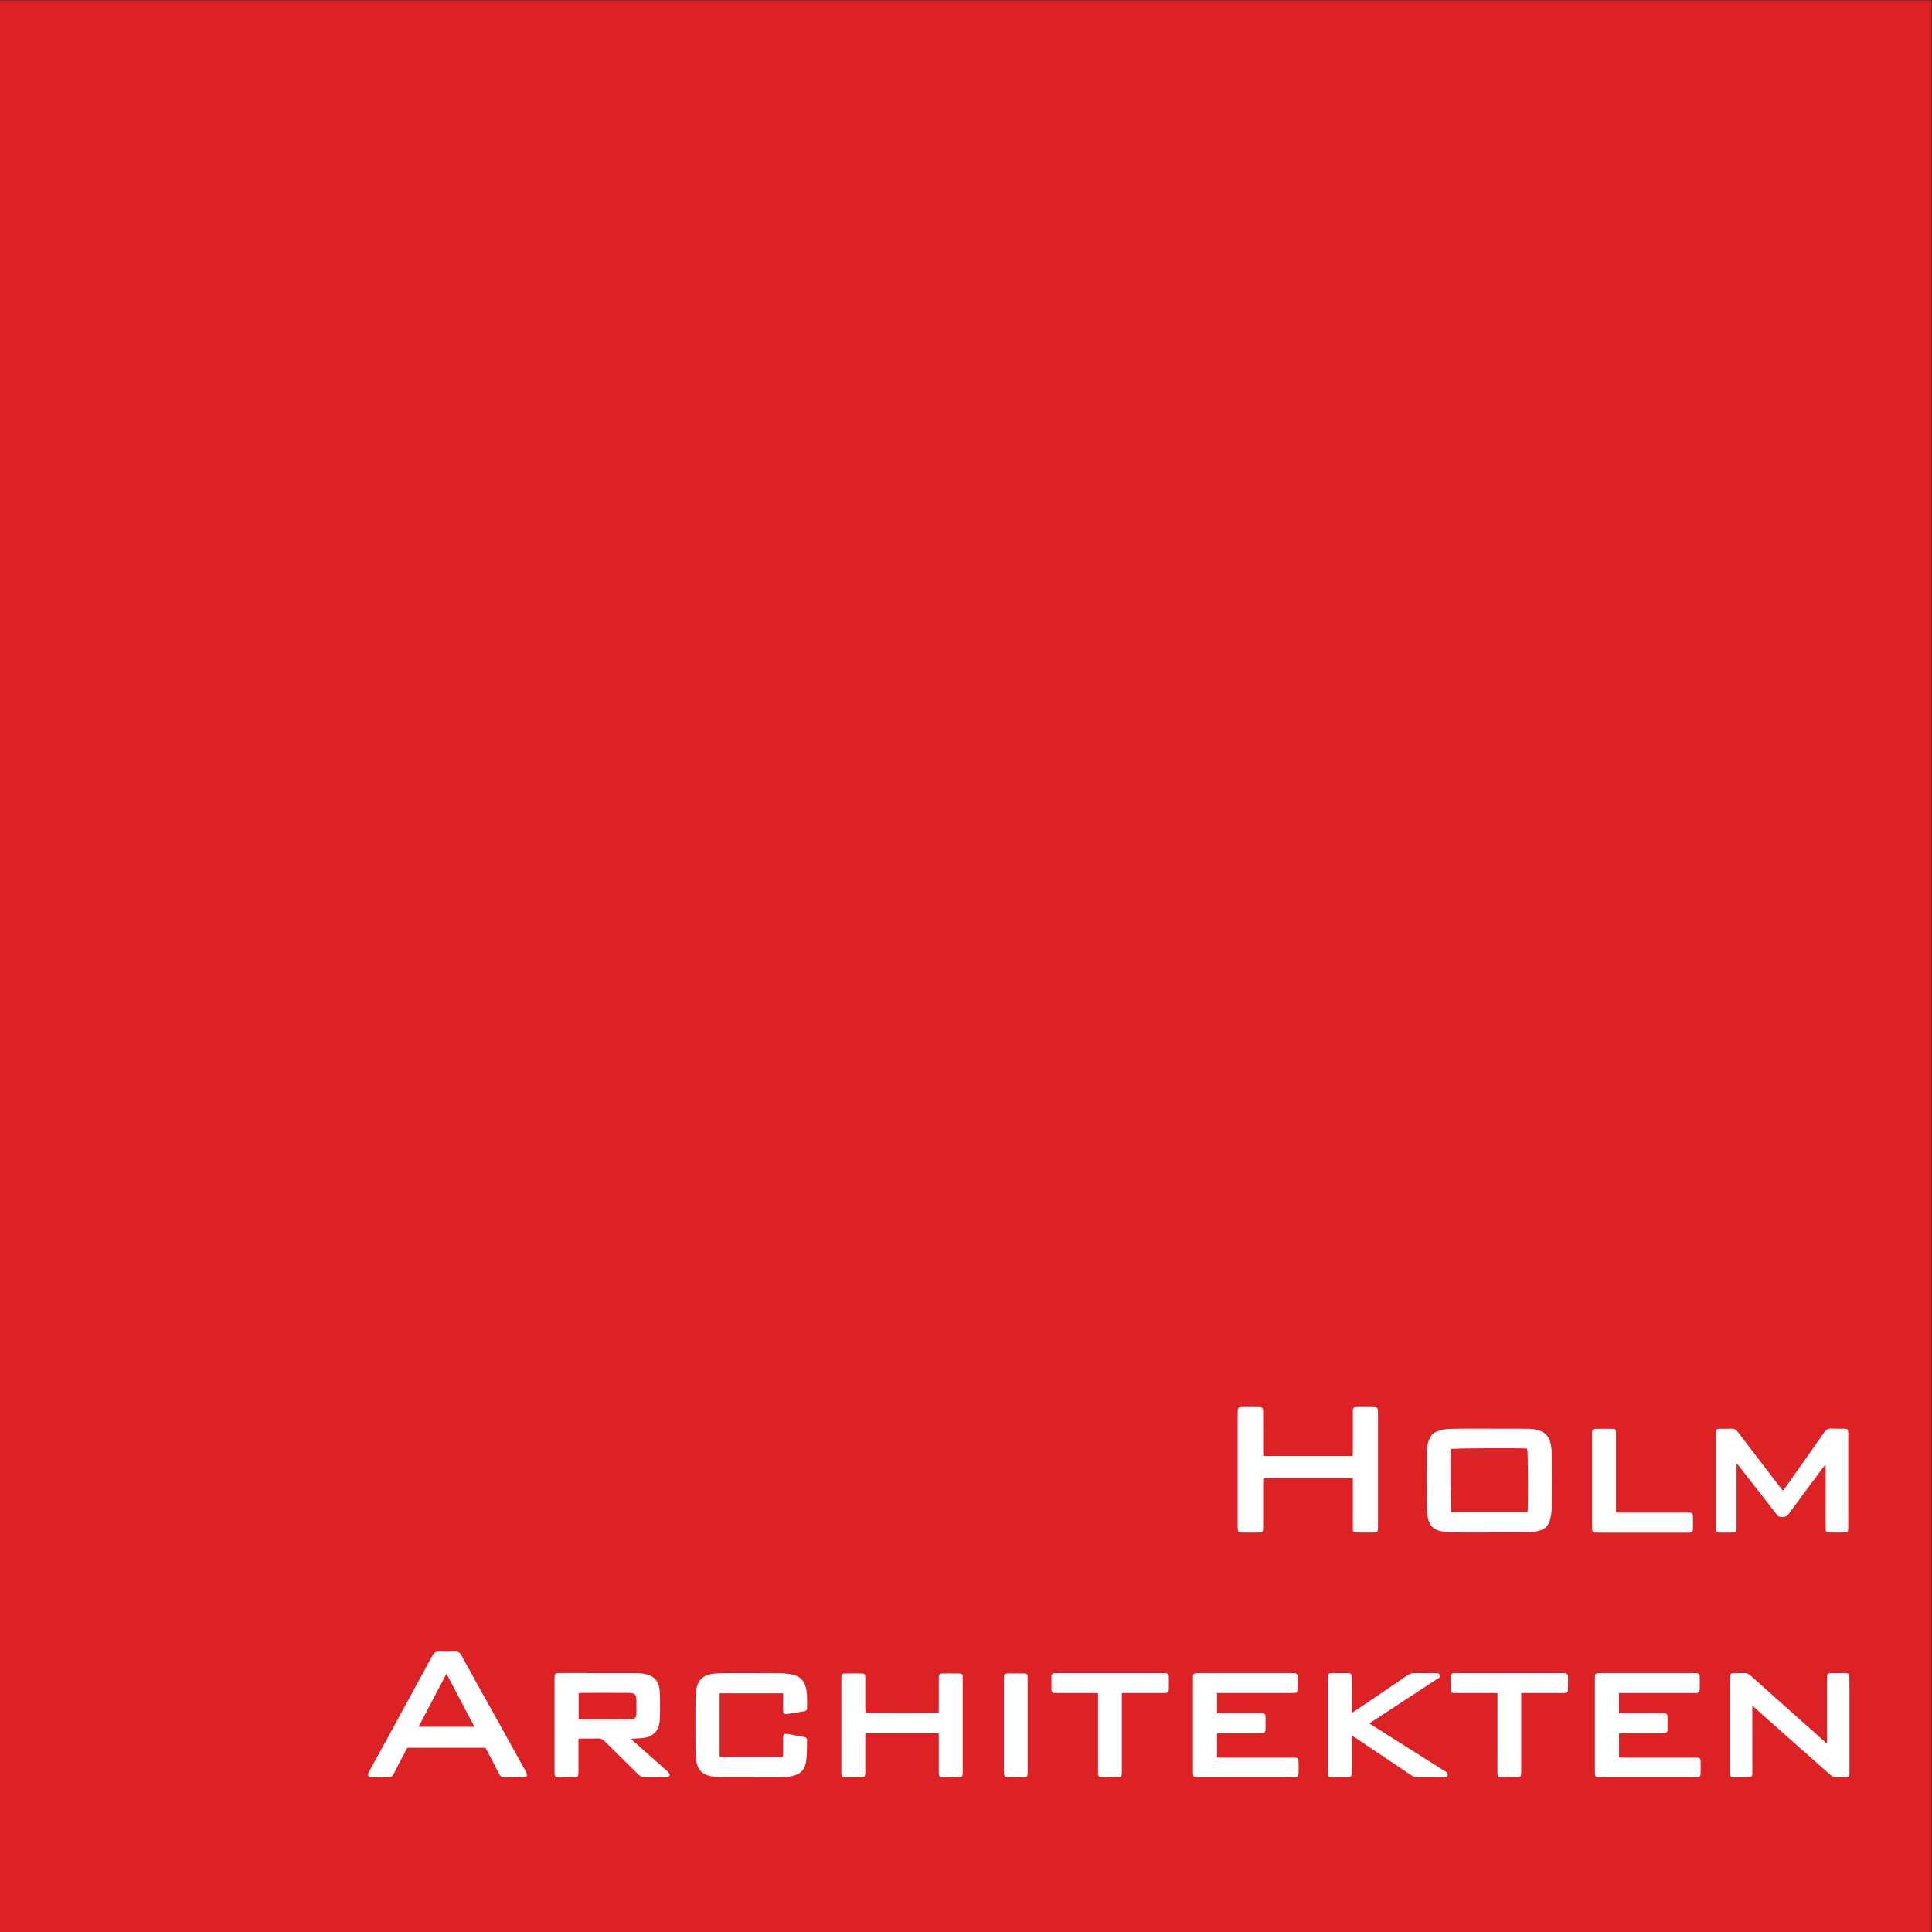 <?xml version="1.0" encoding="UTF-8" standalone="no"?>
<svg
   xmlns:dc="http://purl.org/dc/elements/1.1/"
   xmlns:cc="http://creativecommons.org/ns#"
   xmlns:rdf="http://www.w3.org/1999/02/22-rdf-syntax-ns#"
   xmlns:svg="http://www.w3.org/2000/svg"
   xmlns="http://www.w3.org/2000/svg"
   viewBox="0 0 32.96 32.96"
   height="32.96"
   width="32.96"
   xml:space="preserve"
   id="svg2"
   version="1.1"><rect x="0" y="0" width="32.96" height="32.96" fill="#333333" stroke="none"/><defs
     id="defs6"><clipPath
       id="clipPath20"
       clipPathUnits="userSpaceOnUse"><path
         id="path18"
         d="M 0,24.72 H 24.72 V 0 H 0 Z" /></clipPath></defs><g
     transform="matrix(1.333,0,0,-1.333,0,32.96)"
     id="g10"><path
       id="path12"
       style="fill:#dd2226;fill-opacity:1;fill-rule:nonzero;stroke:none"
       d="M 0,0 H 24.72 V 24.72 H 0 Z" /><g
       id="g14"><g
         clip-path="url(#clipPath20)"
         id="g16"><g
           transform="translate(17.314,5.807)"
           id="g22"><path
             id="path24"
             style="fill:#ffffff;fill-opacity:1;fill-rule:nonzero;stroke:none"
             d="m 0,0 h -1.145 c -10e-4,-0.021 -0.003,-0.039 -0.003,-0.057 0,-0.184 0,-0.368 0,-0.552 0,-0.013 10e-4,-0.025 0,-0.038 -0.002,-0.038 -0.011,-0.048 -0.048,-0.048 -0.077,-0.001 -0.155,-0.001 -0.232,0 -0.036,0 -0.042,0.008 -0.045,0.045 -10e-4,0.013 -10e-4,0.026 -10e-4,0.038 0,0.478 0,0.956 0,1.434 0,0.089 10e-4,0.09 0.089,0.09 0.059,0 0.119,0 0.179,-0.001 0.048,-0.001 0.058,-0.01 0.058,-0.058 10e-4,-0.17 0,-0.34 0,-0.51 0,-0.018 0.002,-0.037 0.003,-0.058 h 1.142 C -0.002,0.305 0,0.323 0,0.342 0,0.503 0,0.665 0,0.827 0,0.84 0,0.852 0,0.865 0.002,0.9 0.009,0.909 0.046,0.911 0.09,0.913 0.134,0.912 0.178,0.912 c 0.031,0 0.063,0 0.094,-0.001 C 0.311,0.909 0.319,0.902 0.321,0.863 0.322,0.848 0.322,0.832 0.322,0.816 c 0,-0.474 0,-0.949 0,-1.424 0,-0.087 0,-0.087 -0.089,-0.087 -0.054,0 -0.107,0 -0.161,0 -0.071,0 -0.072,0.001 -0.072,0.07 0,0.188 0,0.377 0,0.566 0,0.018 0,0.036 0,0.059" /></g><g
           transform="translate(19.55,5.372)"
           id="g26"><path
             id="path28"
             style="fill:#ffffff;fill-opacity:1;fill-rule:nonzero;stroke:none"
             d="M 0,0 C 0.01,0.093 0.006,0.781 -0.004,0.815 -0.109,0.824 -0.948,0.82 -0.982,0.809 -0.991,0.715 -0.987,0.034 -0.976,0 Z m -0.495,-0.259 c -0.16,0 -0.321,-0.002 -0.481,0.001 -0.051,0 -0.103,0.008 -0.153,0.021 -0.075,0.018 -0.122,0.069 -0.141,0.143 -0.01,0.04 -0.019,0.08 -0.019,0.121 -0.002,0.251 -0.001,0.502 -0.001,0.754 0.001,0.052 0.011,0.103 0.031,0.151 0.021,0.05 0.056,0.088 0.108,0.105 0.043,0.014 0.088,0.027 0.132,0.029 0.109,0.005 0.217,0.003 0.325,0.004 0.216,0 0.431,0 0.646,-0.001 0.063,0 0.126,-10e-4 0.187,-0.019 C 0.218,1.027 0.271,0.977 0.29,0.897 0.301,0.855 0.309,0.811 0.309,0.767 0.311,0.526 0.311,0.284 0.309,0.042 0.308,-0.008 0.298,-0.058 0.285,-0.106 0.268,-0.169 0.225,-0.213 0.162,-0.232 0.118,-0.245 0.073,-0.256 0.028,-0.257 -0.146,-0.26 -0.321,-0.258 -0.495,-0.258 Z" /></g><g
           transform="translate(6.072,2.626)"
           id="g30"><path
             id="path32"
             style="fill:#ffffff;fill-opacity:1;fill-rule:nonzero;stroke:none"
             d="M 0,0 C -0.121,0.229 -0.237,0.45 -0.358,0.68 -0.48,0.449 -0.596,0.228 -0.715,0 Z m 0.141,-0.268 h -0.999 c -0.008,-0.014 -0.017,-0.029 -0.025,-0.044 -0.051,-0.097 -0.103,-0.194 -0.152,-0.293 -0.014,-0.029 -0.033,-0.041 -0.066,-0.04 -0.069,0.002 -0.138,0.003 -0.207,0 -0.055,-0.003 -0.064,0.029 -0.041,0.071 0.129,0.232 0.255,0.466 0.383,0.699 0.142,0.26 0.285,0.52 0.425,0.782 0.022,0.041 0.048,0.06 0.096,0.057 0.064,-0.004 0.129,-0.003 0.193,0 0.041,0.001 0.065,-0.013 0.085,-0.05 0.155,-0.282 0.312,-0.564 0.469,-0.845 0.11,-0.199 0.221,-0.398 0.331,-0.597 0.009,-0.017 0.019,-0.033 0.028,-0.05 0.024,-0.047 0.012,-0.066 -0.041,-0.067 -0.081,0 -0.161,0.002 -0.241,0 -0.031,-0.001 -0.048,0.012 -0.062,0.039 -0.049,0.098 -0.1,0.195 -0.151,0.293 -0.008,0.015 -0.017,0.03 -0.025,0.045" /></g><g
           transform="translate(7.406,2.723)"
           id="g34"><path
             id="path36"
             style="fill:#ffffff;fill-opacity:1;fill-rule:nonzero;stroke:none"
             d="m 0,0 c 0.019,-0.001 0.036,-0.002 0.053,-0.002 0.138,-0.001 0.276,-0.001 0.415,0 0.062,0 0.125,-0.001 0.188,0 0.067,0.002 0.082,0.018 0.083,0.086 0.001,0.045 0,0.091 0,0.136 0,0.104 -0.013,0.117 -0.116,0.117 C 0.431,0.338 0.24,0.338 0.048,0.337 0.033,0.337 0.018,0.336 0,0.334 Z M 0.672,-0.25 C 0.683,-0.262 0.69,-0.27 0.697,-0.277 0.839,-0.404 0.982,-0.53 1.124,-0.656 1.134,-0.665 1.146,-0.674 1.154,-0.685 1.174,-0.71 1.164,-0.735 1.133,-0.74 1.123,-0.742 1.111,-0.741 1.1,-0.741 1.016,-0.741 0.931,-0.74 0.846,-0.742 0.811,-0.743 0.787,-0.731 0.763,-0.707 0.62,-0.564 0.474,-0.423 0.331,-0.28 0.306,-0.255 0.282,-0.245 0.248,-0.246 0.182,-0.249 0.116,-0.247 0.05,-0.247 c -0.016,0 -0.031,-0.002 -0.053,-0.003 0,-0.019 0,-0.036 0,-0.053 0,-0.122 0,-0.245 0,-0.367 0,-0.069 -0.002,-0.071 -0.073,-0.071 -0.061,0 -0.122,-0.001 -0.184,0 -0.038,0.001 -0.047,0.01 -0.049,0.047 0,0.008 0,0.016 0,0.024 0,0.394 0,0.788 0,1.183 0,0.009 0,0.019 0.001,0.028 0.001,0.038 0.009,0.046 0.047,0.049 0.009,0.001 0.019,0.001 0.028,0.001 0.316,0 0.632,0 0.948,-0.001 C 0.762,0.59 0.81,0.587 0.856,0.577 0.967,0.553 1.027,0.484 1.036,0.371 1.041,0.31 1.041,0.249 1.041,0.187 1.041,0.12 1.042,0.052 1.037,-0.015 1.029,-0.15 0.952,-0.228 0.817,-0.241 0.771,-0.245 0.725,-0.247 0.672,-0.25" /></g><g
           transform="translate(22.225,5.988)"
           id="g38"><path
             id="path40"
             style="fill:#ffffff;fill-opacity:1;fill-rule:nonzero;stroke:none"
             d="m 0,0 v -0.056 c 0,-0.244 0,-0.487 0,-0.731 0,-0.014 0.001,-0.028 0,-0.042 -0.003,-0.036 -0.011,-0.046 -0.046,-0.047 -0.058,-0.001 -0.116,-0.001 -0.174,0 -0.035,0.001 -0.043,0.011 -0.045,0.047 0,0.011 0,0.022 0,0.033 0,0.391 0,0.782 0,1.173 0,0.076 0.001,0.076 0.077,0.076 0.041,0 0.082,-0.001 0.123,0.001 C -0.03,0.456 -0.008,0.443 0.014,0.415 0.177,0.2 0.342,-0.014 0.506,-0.229 0.534,-0.265 0.562,-0.3 0.593,-0.341 0.608,-0.321 0.62,-0.307 0.63,-0.292 0.795,-0.058 0.96,0.175 1.124,0.41 1.146,0.442 1.17,0.456 1.209,0.455 1.265,0.452 1.322,0.454 1.379,0.453 1.42,0.452 1.427,0.444 1.429,0.403 c 0,-0.008 0,-0.016 0,-0.024 0,-0.393 0,-0.786 0,-1.178 0,-0.013 0,-0.026 -0.001,-0.038 -0.002,-0.028 -0.01,-0.038 -0.037,-0.038 -0.071,-0.002 -0.142,-0.002 -0.213,0 -0.026,0 -0.035,0.011 -0.037,0.038 -0.001,0.014 -0.001,0.029 -0.001,0.043 0,0.242 0,0.484 0,0.726 v 0.051 C 1.138,-0.016 1.135,-0.014 1.133,-0.013 1.124,-0.024 1.114,-0.035 1.105,-0.046 0.96,-0.242 0.813,-0.436 0.67,-0.633 0.637,-0.68 0.596,-0.681 0.551,-0.674 0.537,-0.672 0.523,-0.656 0.513,-0.643 0.417,-0.52 0.322,-0.397 0.226,-0.275 0.161,-0.19 0.095,-0.106 0.029,-0.022 0.023,-0.013 0.016,-0.005 0.009,0.003 0.006,0.002 0.003,0.001 0,0" /></g><g
           transform="translate(23.383,2.409)"
           id="g42"><path
             id="path44"
             style="fill:#ffffff;fill-opacity:1;fill-rule:nonzero;stroke:none"
             d="m 0,0 c 0,0.03 0,0.054 0,0.079 0,0.255 0,0.509 0,0.764 0,0.053 0.007,0.061 0.059,0.061 0.058,0.001 0.116,0.001 0.174,0 C 0.276,0.903 0.286,0.893 0.286,0.85 0.287,0.76 0.287,0.671 0.287,0.581 c 0,-0.311 0,-0.622 0,-0.933 0,-0.073 -0.003,-0.075 -0.074,-0.075 -0.032,0 -0.063,0.001 -0.094,-0.001 -0.031,-0.001 -0.054,0.009 -0.076,0.029 -0.199,0.177 -0.398,0.353 -0.597,0.529 -0.133,0.117 -0.265,0.236 -0.4,0.356 -0.001,-0.009 -0.003,-0.019 -0.003,-0.028 0,-0.277 0.001,-0.553 0.001,-0.83 0,-0.047 -0.008,-0.055 -0.055,-0.055 -0.061,-0.001 -0.123,-0.001 -0.184,0 -0.038,0.001 -0.047,0.011 -0.049,0.048 0,0.008 0,0.016 0,0.023 0,0.395 0,0.789 0,1.184 0,0.071 0.005,0.076 0.074,0.076 0.035,0.001 0.069,-0.001 0.104,0.001 0.035,0.002 0.062,-0.01 0.089,-0.034 C -0.734,0.653 -0.489,0.436 -0.245,0.219 -0.165,0.148 -0.086,0.076 0,0" /></g><g
           transform="translate(20.72,3.058)"
           id="g46"><path
             id="path48"
             style="fill:#ffffff;fill-opacity:1;fill-rule:nonzero;stroke:none"
             d="m 0,0 v -0.257 c 0.018,-0.001 0.035,-0.002 0.051,-0.002 0.165,0 0.33,0 0.495,0 0.013,0 0.026,0 0.038,-0.001 0.022,-0.001 0.037,-0.012 0.037,-0.034 0.001,-0.062 0.001,-0.123 0,-0.184 0,-0.02 -0.013,-0.032 -0.033,-0.033 -0.013,-0.001 -0.025,-0.001 -0.038,-0.001 -0.163,0 -0.327,0 -0.49,0 -0.019,0 -0.037,-0.002 -0.059,-0.003 v -0.309 c 0.018,-0.001 0.036,-0.002 0.055,-0.002 0.303,0 0.606,0 0.91,0 0.003,0 0.006,0 0.009,0 0.066,0 0.07,-0.004 0.07,-0.069 0,-0.036 0,-0.072 0,-0.109 0,-0.07 -0.002,-0.072 -0.075,-0.072 -0.155,0 -0.309,0 -0.463,0 -0.246,0 -0.493,0 -0.74,0 -0.012,0 -0.025,0 -0.038,0 -0.022,0.001 -0.034,0.013 -0.036,0.035 -0.001,0.013 -0.001,0.025 -0.001,0.038 0,0.394 0,0.788 0,1.183 0,0.071 0.004,0.075 0.074,0.075 0.399,0 0.799,0 1.198,0 0.009,0 0.019,0.001 0.028,0 C 1.022,0.251 1.032,0.242 1.033,0.213 1.035,0.157 1.035,0.1 1.033,0.044 1.032,0.012 1.021,0.003 0.989,0 0.977,-0.001 0.964,0 0.952,0 0.655,0 0.358,0 0.06,0 Z" /></g><g
           transform="translate(10.023,3.055)"
           id="g50"><path
             id="path52"
             style="fill:#ffffff;fill-opacity:1;fill-rule:nonzero;stroke:none"
             d="m 0,0 h -0.813 v -0.813 h 0.81 C -0.002,-0.796 0,-0.781 0,-0.766 c 0,0.066 -0.001,0.132 0,0.198 0.001,0.045 0.013,0.055 0.059,0.048 0.069,-0.013 0.138,-0.027 0.208,-0.039 0.025,-0.005 0.04,-0.017 0.039,-0.044 -0.003,-0.086 0,-0.173 -0.011,-0.259 C 0.28,-0.981 0.216,-1.043 0.098,-1.063 0.062,-1.069 0.026,-1.073 -0.01,-1.073 c -0.271,0 -0.541,0 -0.811,10e-4 -0.033,0 -0.066,0.004 -0.098,0.01 -0.117,0.02 -0.179,0.085 -0.194,0.204 -0.006,0.045 -0.009,0.091 -0.009,0.136 -10e-4,0.206 -10e-4,0.412 0,0.618 0,0.042 0.002,0.084 0.007,0.126 0.016,0.144 0.087,0.214 0.23,0.229 0.045,0.004 0.091,0.006 0.137,0.007 0.227,0 0.455,0.001 0.683,-0.001 0.06,0 0.12,-0.005 0.178,-0.016 C 0.209,0.224 0.269,0.166 0.291,0.07 0.312,-0.017 0.305,-0.105 0.306,-0.193 0.306,-0.216 0.29,-0.227 0.27,-0.23 0.195,-0.243 0.121,-0.255 0.046,-0.266 0.016,-0.271 0.001,-0.257 0,-0.223 c -0.001,0.057 0,0.114 0,0.17 0,0.017 0,0.034 0,0.053" /></g><g
           transform="translate(15.576,3.058)"
           id="g54"><path
             id="path56"
             style="fill:#ffffff;fill-opacity:1;fill-rule:nonzero;stroke:none"
             d="m 0,0 v -0.259 c 0.02,0 0.036,0 0.053,0 0.168,0 0.337,0 0.505,0 0.056,0 0.062,-0.007 0.063,-0.063 0,-0.04 0,-0.081 0,-0.122 -0.001,-0.063 -0.005,-0.068 -0.067,-0.068 -0.163,0 -0.327,0 -0.491,0 -0.02,0 -0.04,-0.002 -0.063,-0.003 v -0.309 c 0.019,-0.001 0.037,-0.002 0.055,-0.002 0.302,0 0.604,0 0.906,0 0.009,0 0.019,0 0.028,0 0.044,-0.001 0.054,-0.009 0.054,-0.052 0.002,-0.05 0.002,-0.1 0,-0.151 -10e-4,-0.037 -0.011,-0.046 -0.049,-0.047 -0.007,-10e-4 -0.015,0 -0.023,0 -0.4,0 -0.799,0 -1.198,0 -0.013,0 -0.026,-10e-4 -0.038,0 -0.034,0.002 -0.041,0.009 -0.043,0.042 -0.001,0.01 0,0.019 0,0.028 0,0.396 0,0.793 0,1.189 0,0.009 -0.001,0.018 0,0.028 0.002,0.032 0.01,0.04 0.043,0.043 0.012,0.002 0.025,0.001 0.037,0.001 0.395,0 0.79,0 1.184,0 0.003,0 0.007,0 0.01,0 C 1.024,0.254 1.03,0.248 1.03,0.19 1.03,0.143 1.031,0.095 1.03,0.048 1.029,0.01 1.02,0.001 0.982,0 0.947,-0.001 0.913,0 0.878,0 0.606,0 0.334,0 0.062,0 Z" /></g><g
           transform="translate(12.015,2.542)"
           id="g58"><path
             id="path60"
             style="fill:#ffffff;fill-opacity:1;fill-rule:nonzero;stroke:none"
             d="m 0,0 h -0.941 c 0,-0.021 0,-0.038 0,-0.055 0,-0.143 0,-0.286 0,-0.429 0,-0.011 0,-0.022 0,-0.033 -0.003,-0.032 -0.011,-0.043 -0.043,-0.043 -0.074,-0.001 -0.148,-0.001 -0.222,0 -0.03,0 -0.038,0.01 -0.041,0.04 0,0.011 0,0.022 0,0.033 0,0.394 0,0.789 0,1.183 0,0.01 0,0.019 0,0.029 0.003,0.03 0.011,0.04 0.04,0.041 0.076,0.001 0.151,0.001 0.227,0 0.027,-0.001 0.036,-0.011 0.038,-0.038 0.002,-0.011 0.001,-0.022 0.001,-0.033 0,-0.126 0,-0.251 0,-0.377 0,-0.017 0.001,-0.034 0.002,-0.049 C -0.9,0.259 -0.061,0.256 -0.002,0.266 -0.002,0.281 0,0.298 0,0.315 0,0.44 0,0.566 0,0.692 c 0,0.011 -0.001,0.022 0,0.033 0.003,0.029 0.012,0.04 0.041,0.041 0.076,0.001 0.151,0.001 0.227,0 0.027,-0.001 0.035,-0.011 0.038,-0.038 0.001,-0.009 0,-0.019 0,-0.028 0,-0.396 0,-0.792 0,-1.189 0,-0.004 0,-0.009 0,-0.014 0,-0.051 -0.007,-0.057 -0.056,-0.058 -0.063,0 -0.126,0 -0.189,0 C 0.007,-0.56 0,-0.554 0,-0.501 c 0,0.105 0,0.21 0,0.316 0,0.059 0,0.119 0,0.185" /></g><g
           transform="translate(17.525,2.669)"
           id="g62"><path
             id="path64"
             style="fill:#ffffff;fill-opacity:1;fill-rule:nonzero;stroke:none"
             d="M 0,0 C 0.043,-0.028 0.08,-0.051 0.117,-0.074 0.398,-0.251 0.678,-0.428 0.958,-0.605 0.97,-0.613 0.985,-0.619 0.993,-0.629 1,-0.639 1.006,-0.655 1.003,-0.666 1.001,-0.675 0.986,-0.682 0.976,-0.686 0.967,-0.689 0.957,-0.687 0.948,-0.687 c -0.112,-10e-4 -0.224,0 -0.335,-10e-4 -0.029,0 -0.052,0.008 -0.075,0.024 -0.233,0.157 -0.466,0.314 -0.7,0.47 -0.017,0.012 -0.035,0.024 -0.06,0.04 -0.001,-0.024 -0.003,-0.041 -0.003,-0.058 0,-0.133 0,-0.267 0,-0.4 0,-0.013 0,-0.025 -0.001,-0.038 -0.001,-0.024 -0.015,-0.037 -0.039,-0.037 -0.076,0 -0.151,-10e-4 -0.227,0 -0.027,0.001 -0.036,0.01 -0.038,0.037 -0.001,0.013 -0.001,0.025 -0.001,0.038 0,0.394 0,0.789 0,1.183 0,0.008 0,0.016 0,0.024 0.002,0.038 0.01,0.048 0.048,0.048 0.068,0.002 0.135,0.002 0.203,0.001 0.045,-0.001 0.055,-0.011 0.055,-0.057 0,-0.13 0,-0.261 0,-0.391 0,-0.017 0,-0.034 0,-0.061 0.02,0.012 0.034,0.02 0.047,0.029 0.222,0.15 0.443,0.299 0.663,0.45 0.032,0.022 0.063,0.032 0.101,0.031 0.085,-0.002 0.17,-0.001 0.255,-0.001 0.023,0 0.051,0.005 0.06,-0.024 C 0.913,0.587 0.882,0.578 0.862,0.565 0.596,0.39 0.329,0.215 0.062,0.041 0.043,0.029 0.025,0.017 0,0" /></g><g
           transform="translate(14.053,3.058)"
           id="g66"><path
             id="path68"
             style="fill:#ffffff;fill-opacity:1;fill-rule:nonzero;stroke:none"
             d="m 0,0 c -0.023,0 -0.04,0 -0.057,0 -0.154,0 -0.308,0 -0.462,0 -0.013,0 -0.025,-0.001 -0.038,0 -0.027,0.003 -0.038,0.012 -0.039,0.038 -0.001,0.06 0,0.119 0,0.179 0,0.023 0.014,0.034 0.035,0.037 0.013,0.001 0.025,0.001 0.038,0.001 0.453,0 0.906,0 1.358,0 0.008,0 0.016,0.001 0.024,0 C 0.894,0.252 0.905,0.243 0.906,0.209 0.907,0.156 0.907,0.102 0.906,0.049 0.905,0.012 0.894,0.002 0.857,0 0.846,0 0.835,0 0.824,0 0.67,0 0.516,0 0.362,0 0.345,0 0.328,0 0.305,0 c 0,-0.023 0,-0.041 0,-0.06 0,-0.306 0,-0.613 0,-0.919 0,-0.013 0,-0.025 0,-0.038 -0.001,-0.053 -0.007,-0.059 -0.06,-0.059 -0.063,0 -0.126,-10e-4 -0.189,0 -0.048,0 -0.056,0.008 -0.056,0.055 0,0.1 0,0.201 0,0.301 0,0.219 0,0.437 0,0.656 z" /></g><g
           transform="translate(19.469,3.058)"
           id="g70"><path
             id="path72"
             style="fill:#ffffff;fill-opacity:1;fill-rule:nonzero;stroke:none"
             d="m 0,0 v -0.067 c 0,-0.309 0,-0.619 0,-0.928 0,-0.08 -0.002,-0.081 -0.082,-0.081 -0.058,0 -0.117,-10e-4 -0.175,0 -0.038,0 -0.047,0.009 -0.047,0.048 -0.001,0.091 0,0.182 0,0.273 0,0.231 0,0.462 0,0.693 v 0.06 C -0.326,-0.001 -0.343,0 -0.359,0 c -0.156,0 -0.312,0 -0.467,0 -0.013,0 -0.026,0 -0.038,0 -0.025,0.001 -0.039,0.016 -0.039,0.039 -0.001,0.06 -0.001,0.119 0,0.179 0,0.021 0.015,0.034 0.036,0.036 0.014,0.001 0.029,0.001 0.043,0.001 0.448,0 0.896,0 1.344,0 0.005,0 0.009,0 0.014,0 0.058,-0.001 0.065,-0.007 0.065,-0.065 0,-0.044 0,-0.088 0,-0.132 C 0.598,0.008 0.591,0 0.541,0 0.381,0 0.221,0 0.06,0 0.043,0 0.026,0 0,0" /></g><g
           transform="translate(20.682,5.368)"
           id="g74"><path
             id="path76"
             style="fill:#ffffff;fill-opacity:1;fill-rule:nonzero;stroke:none"
             d="m 0,0 h 0.07 c 0.278,0 0.556,0 0.835,0 0.077,0 0.08,-0.003 0.08,-0.079 0,-0.044 0.001,-0.088 0,-0.132 -0.002,-0.036 -0.011,-0.044 -0.046,-0.046 -0.009,0 -0.019,0 -0.028,0 -0.38,0 -0.761,0 -1.141,0 -0.074,0 -0.076,0.002 -0.076,0.078 0,0.392 0,0.785 0,1.178 0,0.011 -0.001,0.022 0,0.033 0.003,0.029 0.013,0.04 0.042,0.04 0.075,10e-4 0.151,10e-4 0.226,0 0.028,0 0.035,-0.01 0.037,-0.038 C 0.001,1.02 0,1.006 0,0.992 0,0.684 0,0.376 0,0.068 0,0.048 0,0.028 0,0" /></g><g
           transform="translate(13.152,2.645)"
           id="g78"><path
             id="path80"
             style="fill:#ffffff;fill-opacity:1;fill-rule:nonzero;stroke:none"
             d="m 0,0 c 0,-0.201 0,-0.402 0,-0.603 0,-0.055 -0.005,-0.06 -0.058,-0.06 -0.064,0 -0.129,-0.001 -0.193,0 -0.043,0 -0.049,0.007 -0.052,0.049 -0.001,0.012 -0.001,0.025 -0.001,0.037 0,0.385 0,0.77 0,1.154 0,0.087 0.001,0.087 0.086,0.087 0.052,0 0.104,0 0.155,0 C -0.005,0.664 0,0.658 0,0.603 0,0.402 0,0.201 0,0 Z" /></g></g></g></g></svg>